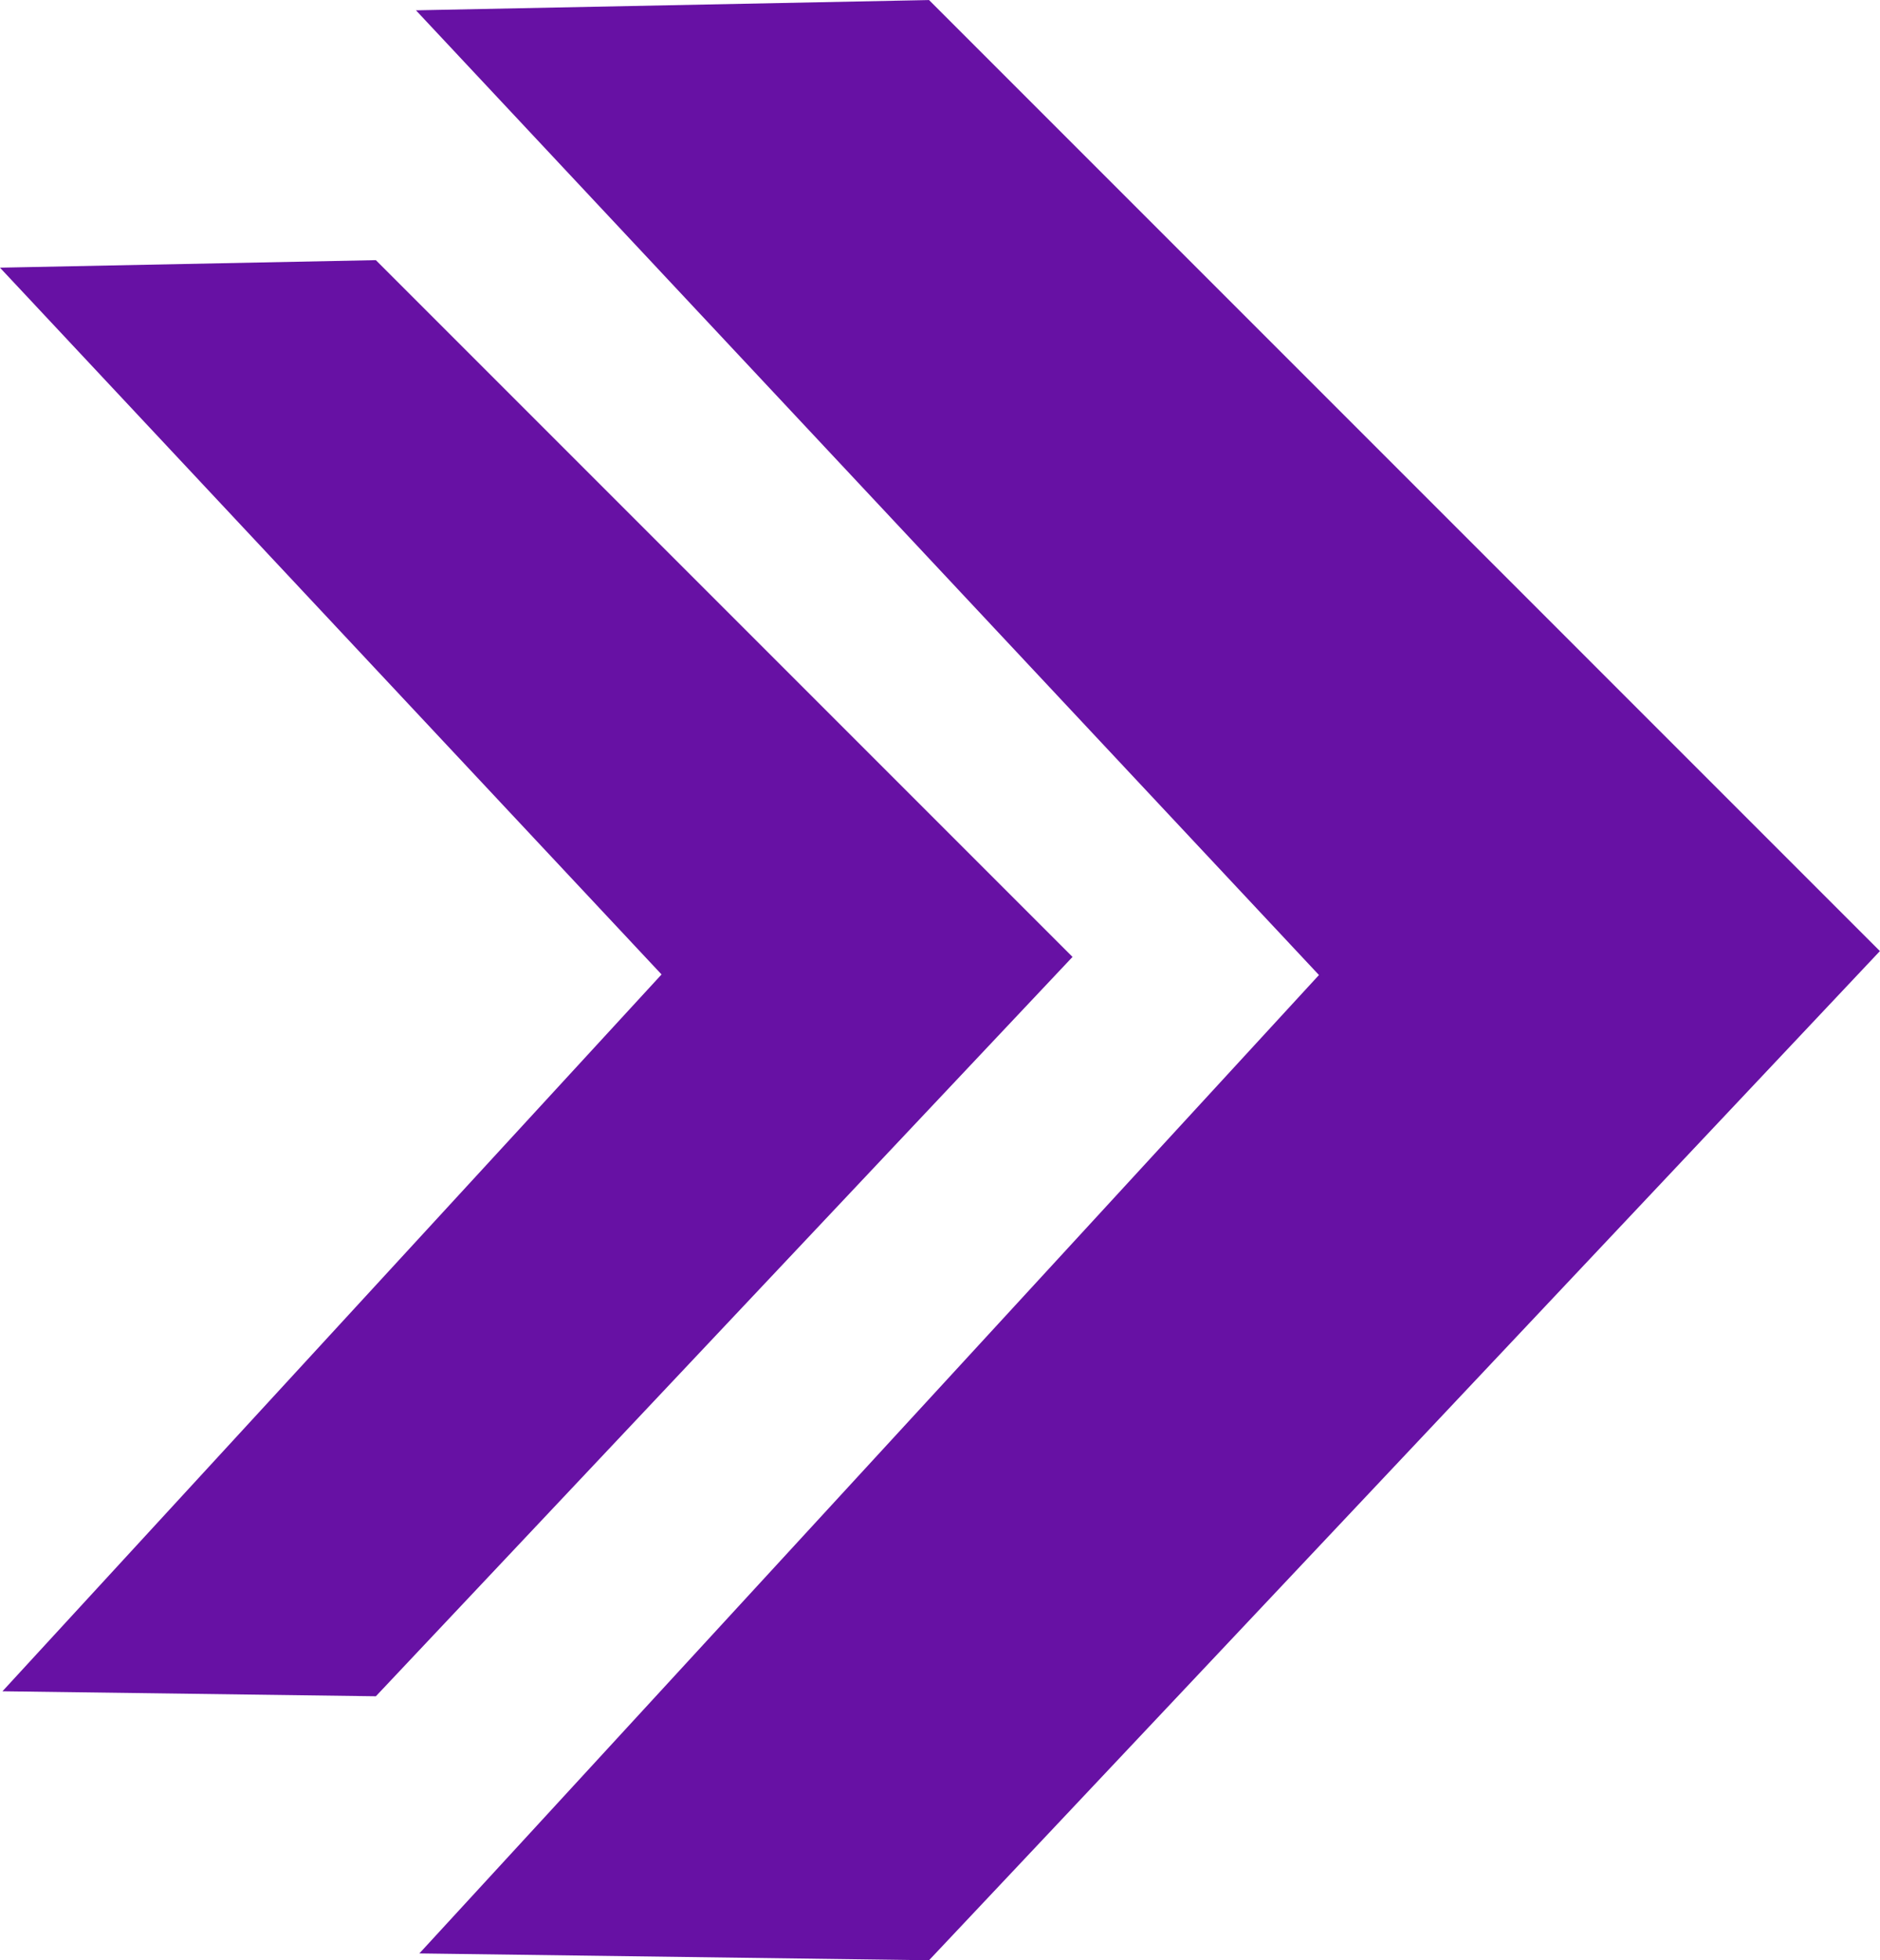 <?xml version="1.0" encoding="UTF-8" standalone="no"?><svg xmlns="http://www.w3.org/2000/svg" xmlns:xlink="http://www.w3.org/1999/xlink" data-name="Layer 1" fill="#6711a4" height="1298.4" preserveAspectRatio="xMidYMid meet" version="1" viewBox="558.8 380.4 1245.4 1298.4" width="1245.4" zoomAndPan="magnify"><g id="change1_1"><path d="M834.34 387.23L1174.23 380.43 1804.14 1010.35 1174.23 1678.78 836.61 1674.25 1432.54 1026.21 834.34 387.23z"/></g><g id="change1_2"><path d="M558.78 557.69L807.79 552.71 1269.29 1014.21 807.79 1503.92 560.44 1500.61 997.04 1025.83 558.78 557.69z"/></g></svg>